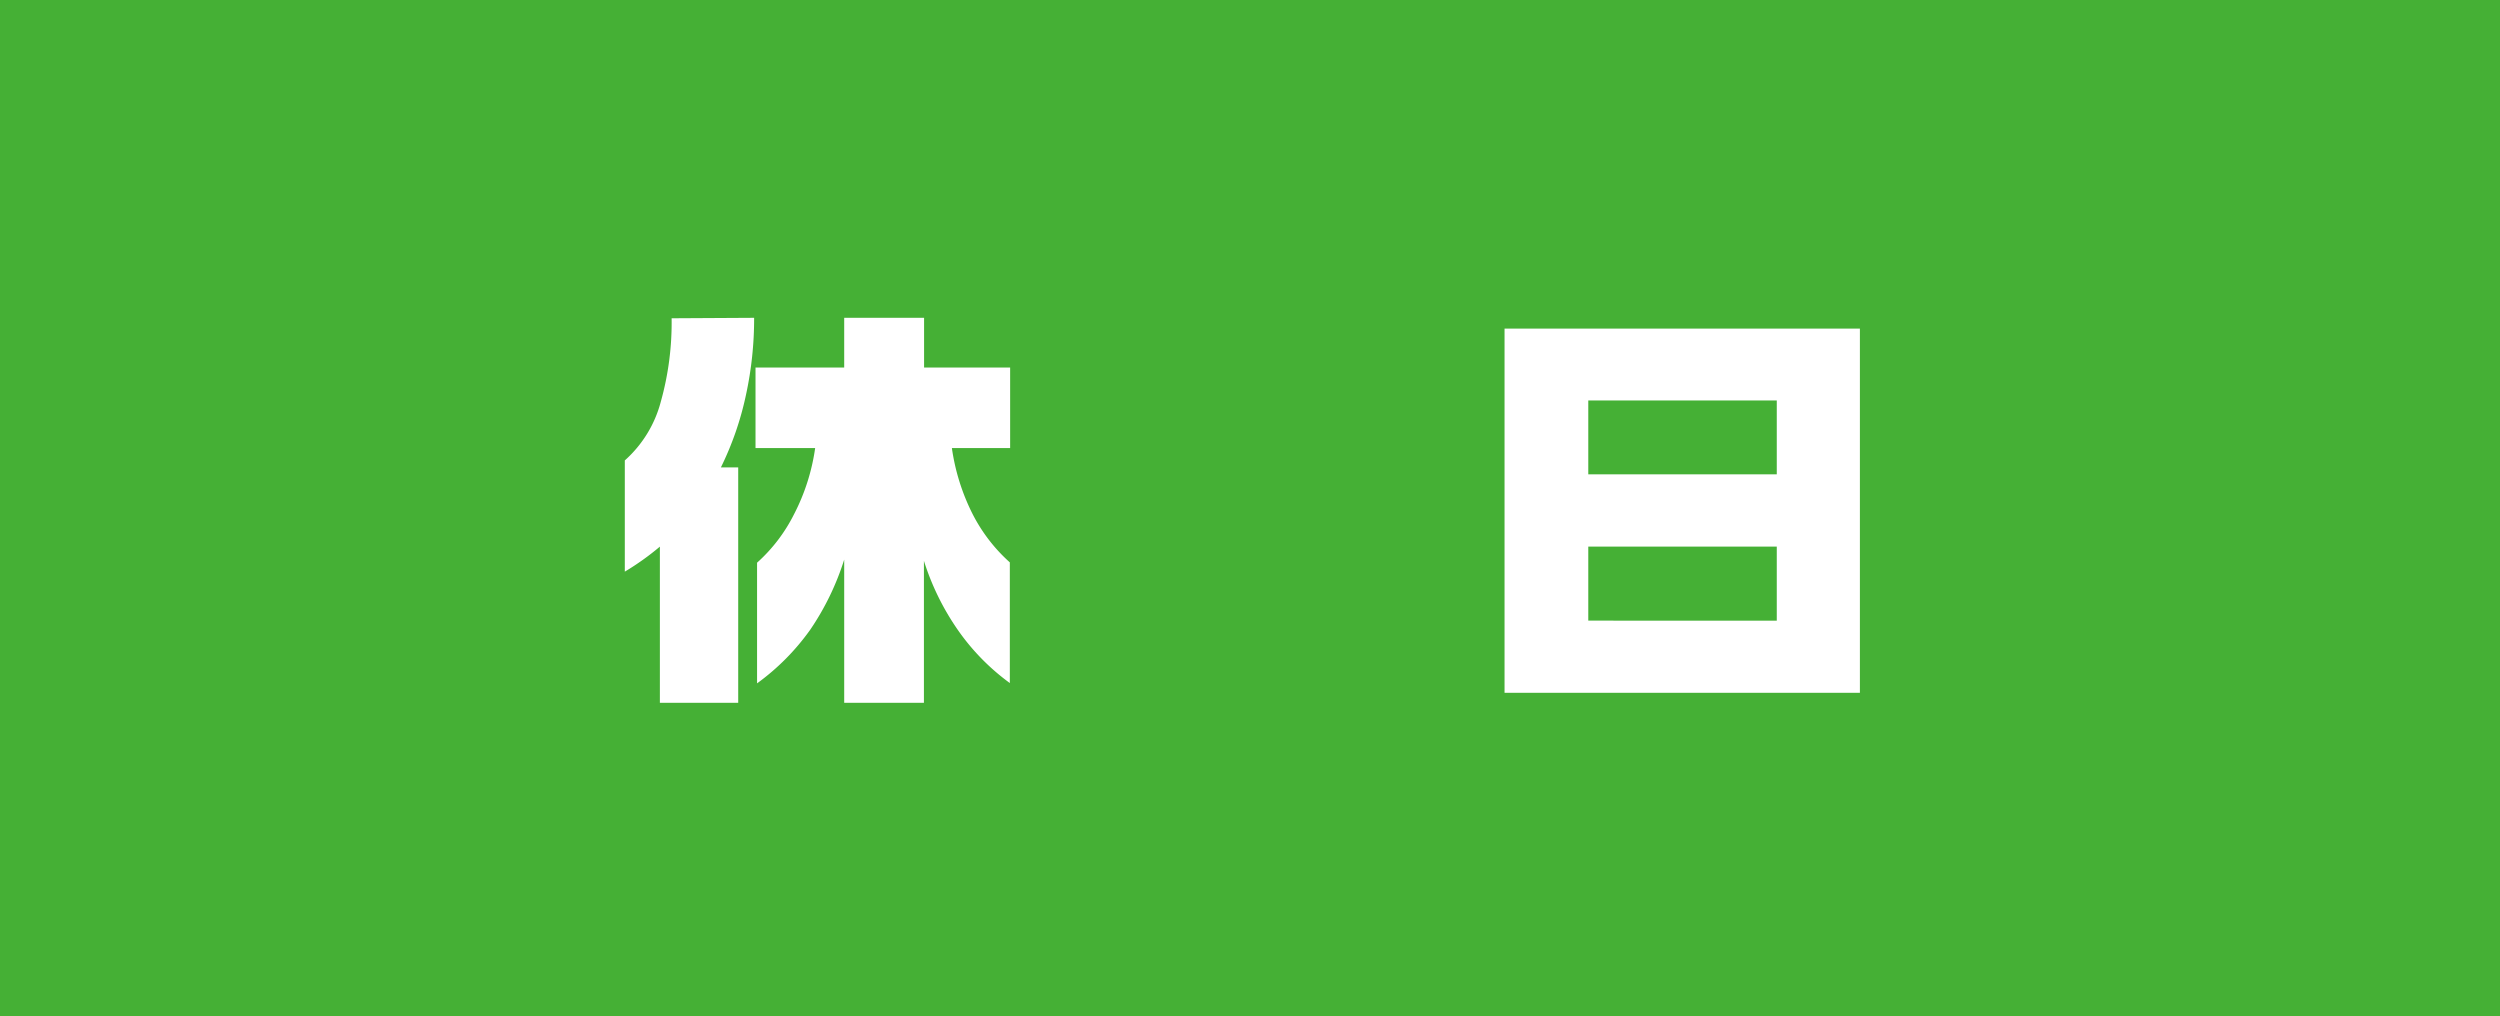<svg xmlns="http://www.w3.org/2000/svg" viewBox="0 0 161.81 65.78"><defs><style>.cls-1{fill:#45b035;}.cls-2{fill:#fff;}</style></defs><title>Asset 12</title><g id="Layer_2" data-name="Layer 2"><g id="レイヤー_1" data-name="レイヤー 1"><rect class="cls-1" width="161.81" height="65.78"/><path class="cls-2" d="M48.81,20.57a23.29,23.29,0,0,1-.53,5,20,20,0,0,1-1.62,4.68h1.12V45.49H42.71V35.38A17.34,17.34,0,0,1,40.44,37v-7.2A7.71,7.71,0,0,0,42.77,26a19,19,0,0,0,.7-5.4Zm11,0v3.22h5.57V29H61.61a13.75,13.75,0,0,0,1.33,4.25,10.75,10.75,0,0,0,2.42,3.15v7.81A14.52,14.52,0,0,1,62,40.78a16.55,16.55,0,0,1-2.2-4.48v9.19H54.64V36.22a17.26,17.26,0,0,1-2.2,4.54A15.1,15.1,0,0,1,49,44.23V36.42a10.53,10.53,0,0,0,2.39-3.13A13.37,13.37,0,0,0,52.76,29H48.9V23.79h5.74V20.57Z"/><path class="cls-2" d="M120.38,21.27V44.84h-23V21.27ZM102.8,30.7H115V25.92H102.8Zm0,9.47H115V35.38H102.8Z"/></g></g></svg>